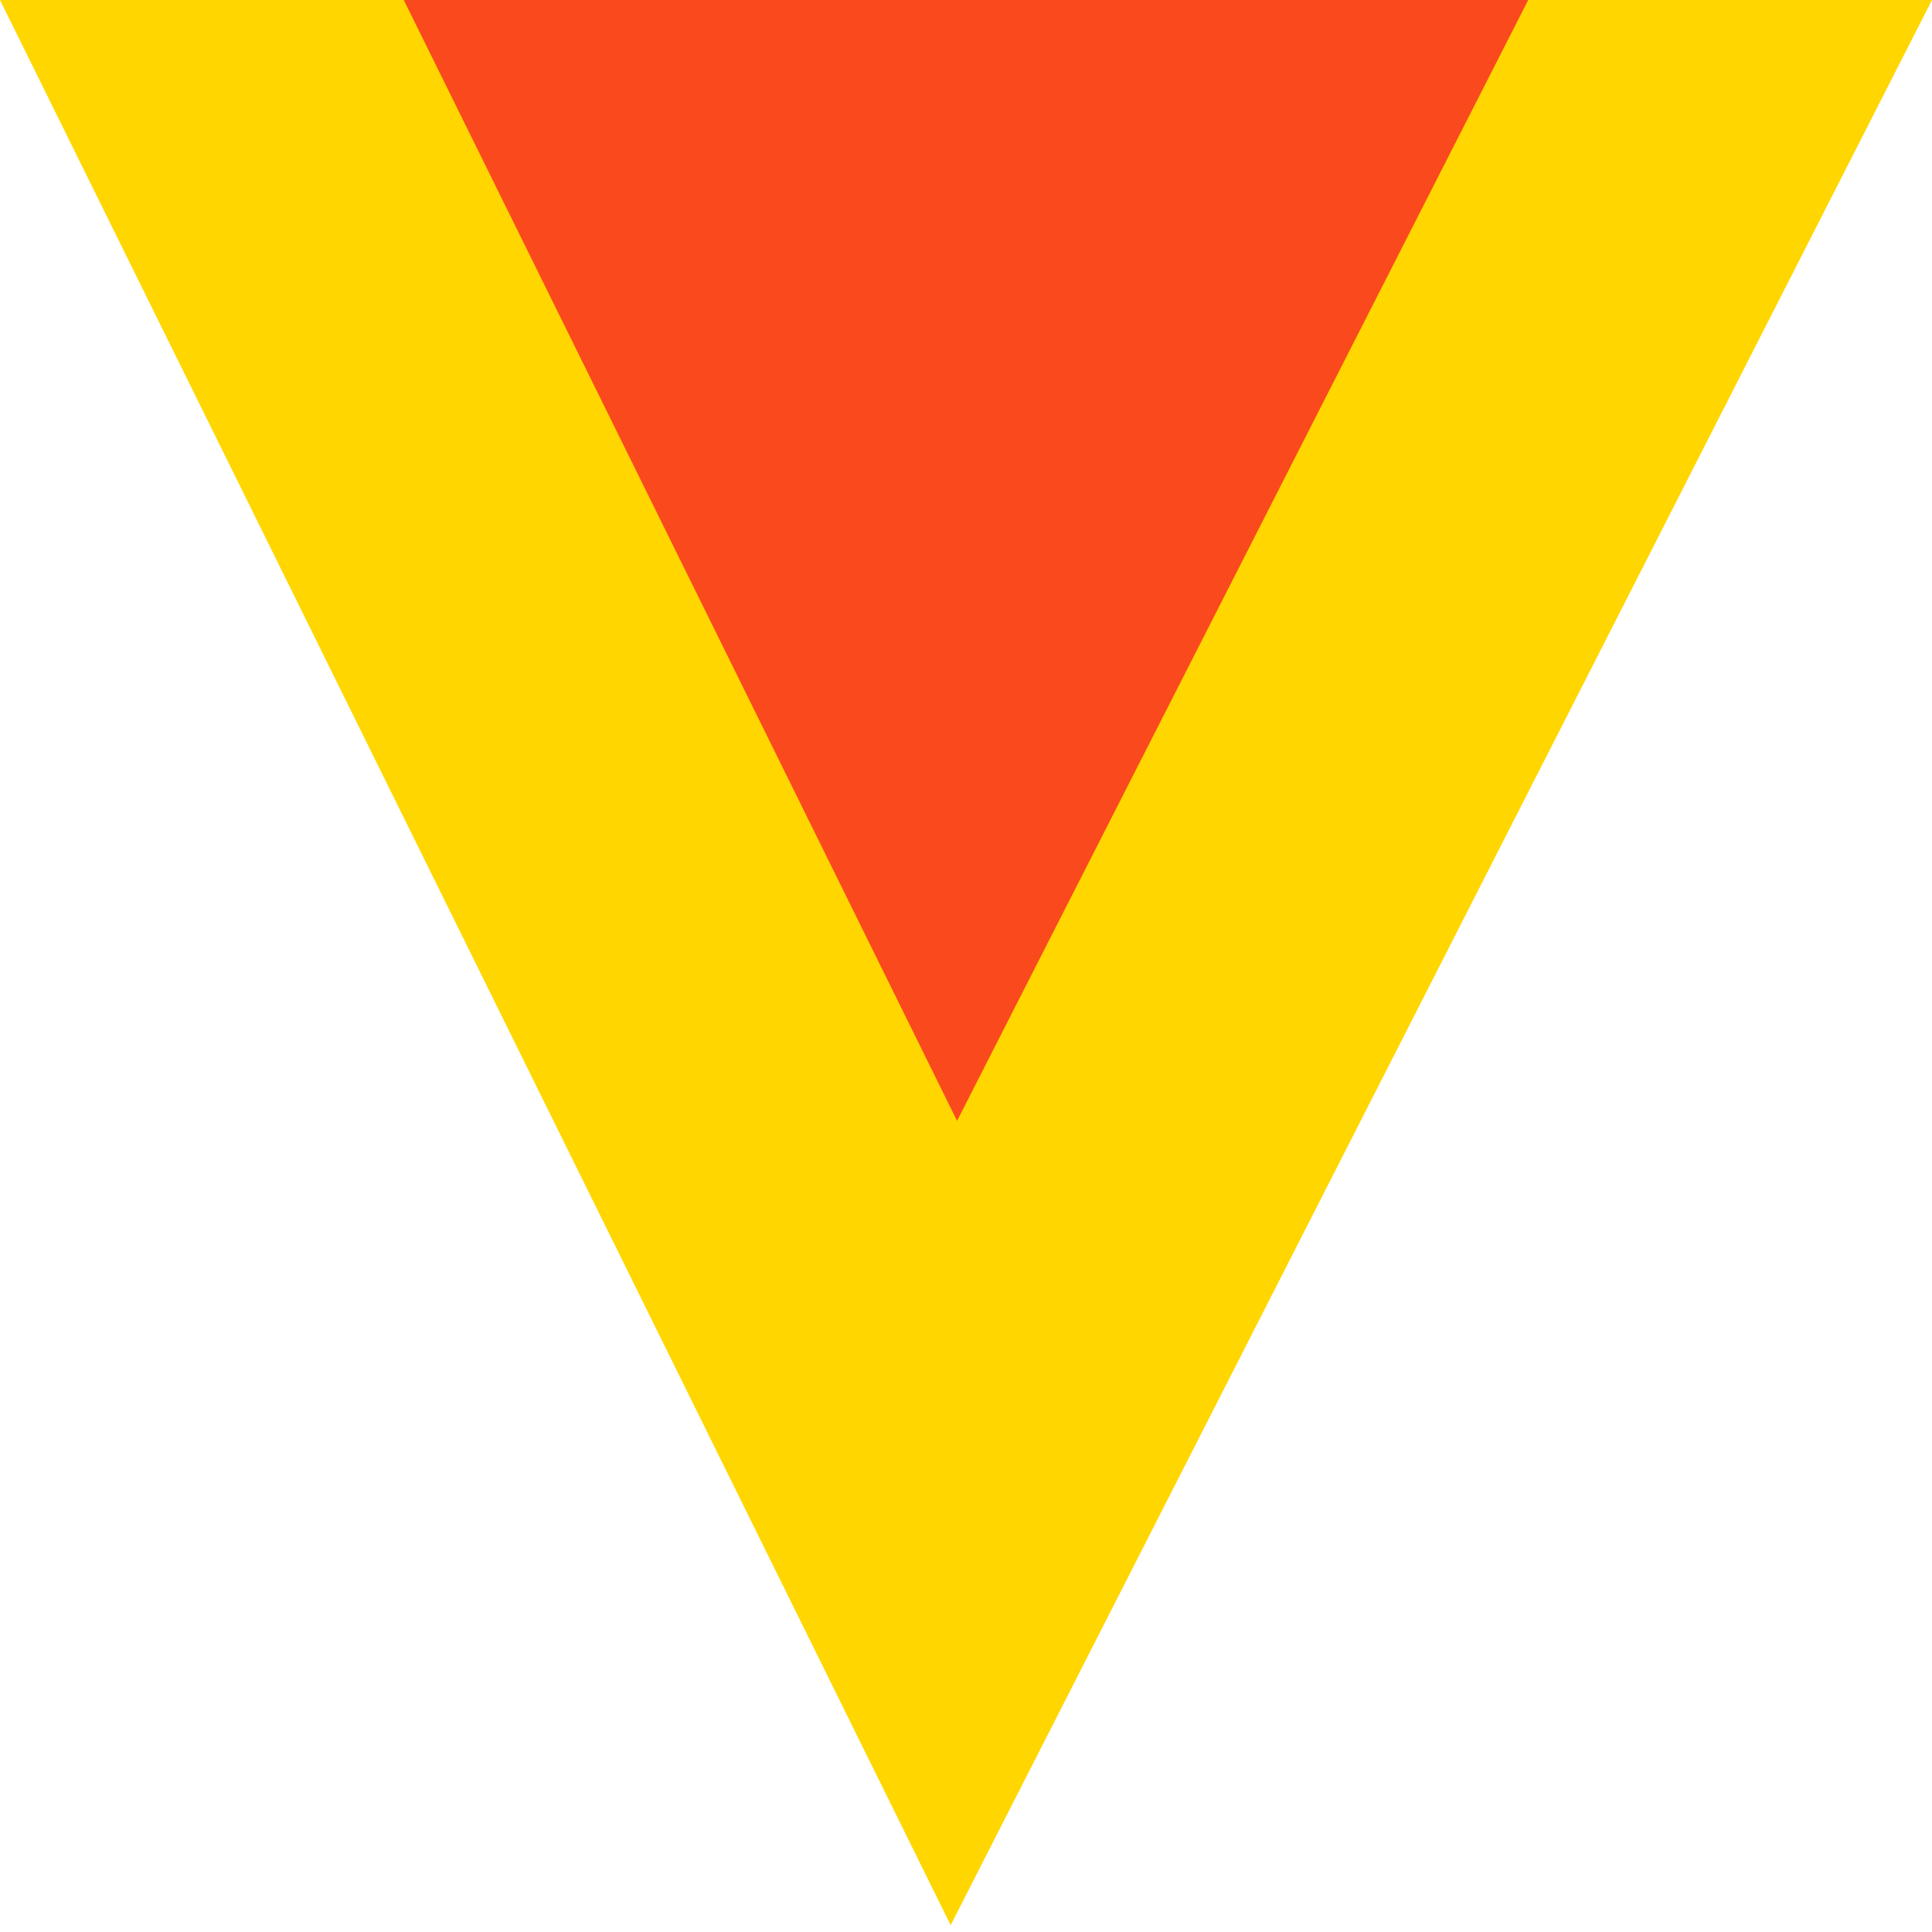 <?xml version="1.0" encoding="UTF-8"?> <svg xmlns="http://www.w3.org/2000/svg" width="131" height="131" viewBox="0 0 131 131" fill="none"> <path d="M64.46 130.537L0 0H131L64.46 130.537Z" fill="#FFD600"></path> <path d="M64.894 76L27.378 0H103.621L64.894 76Z" fill="#FA4A1D"></path> </svg> 